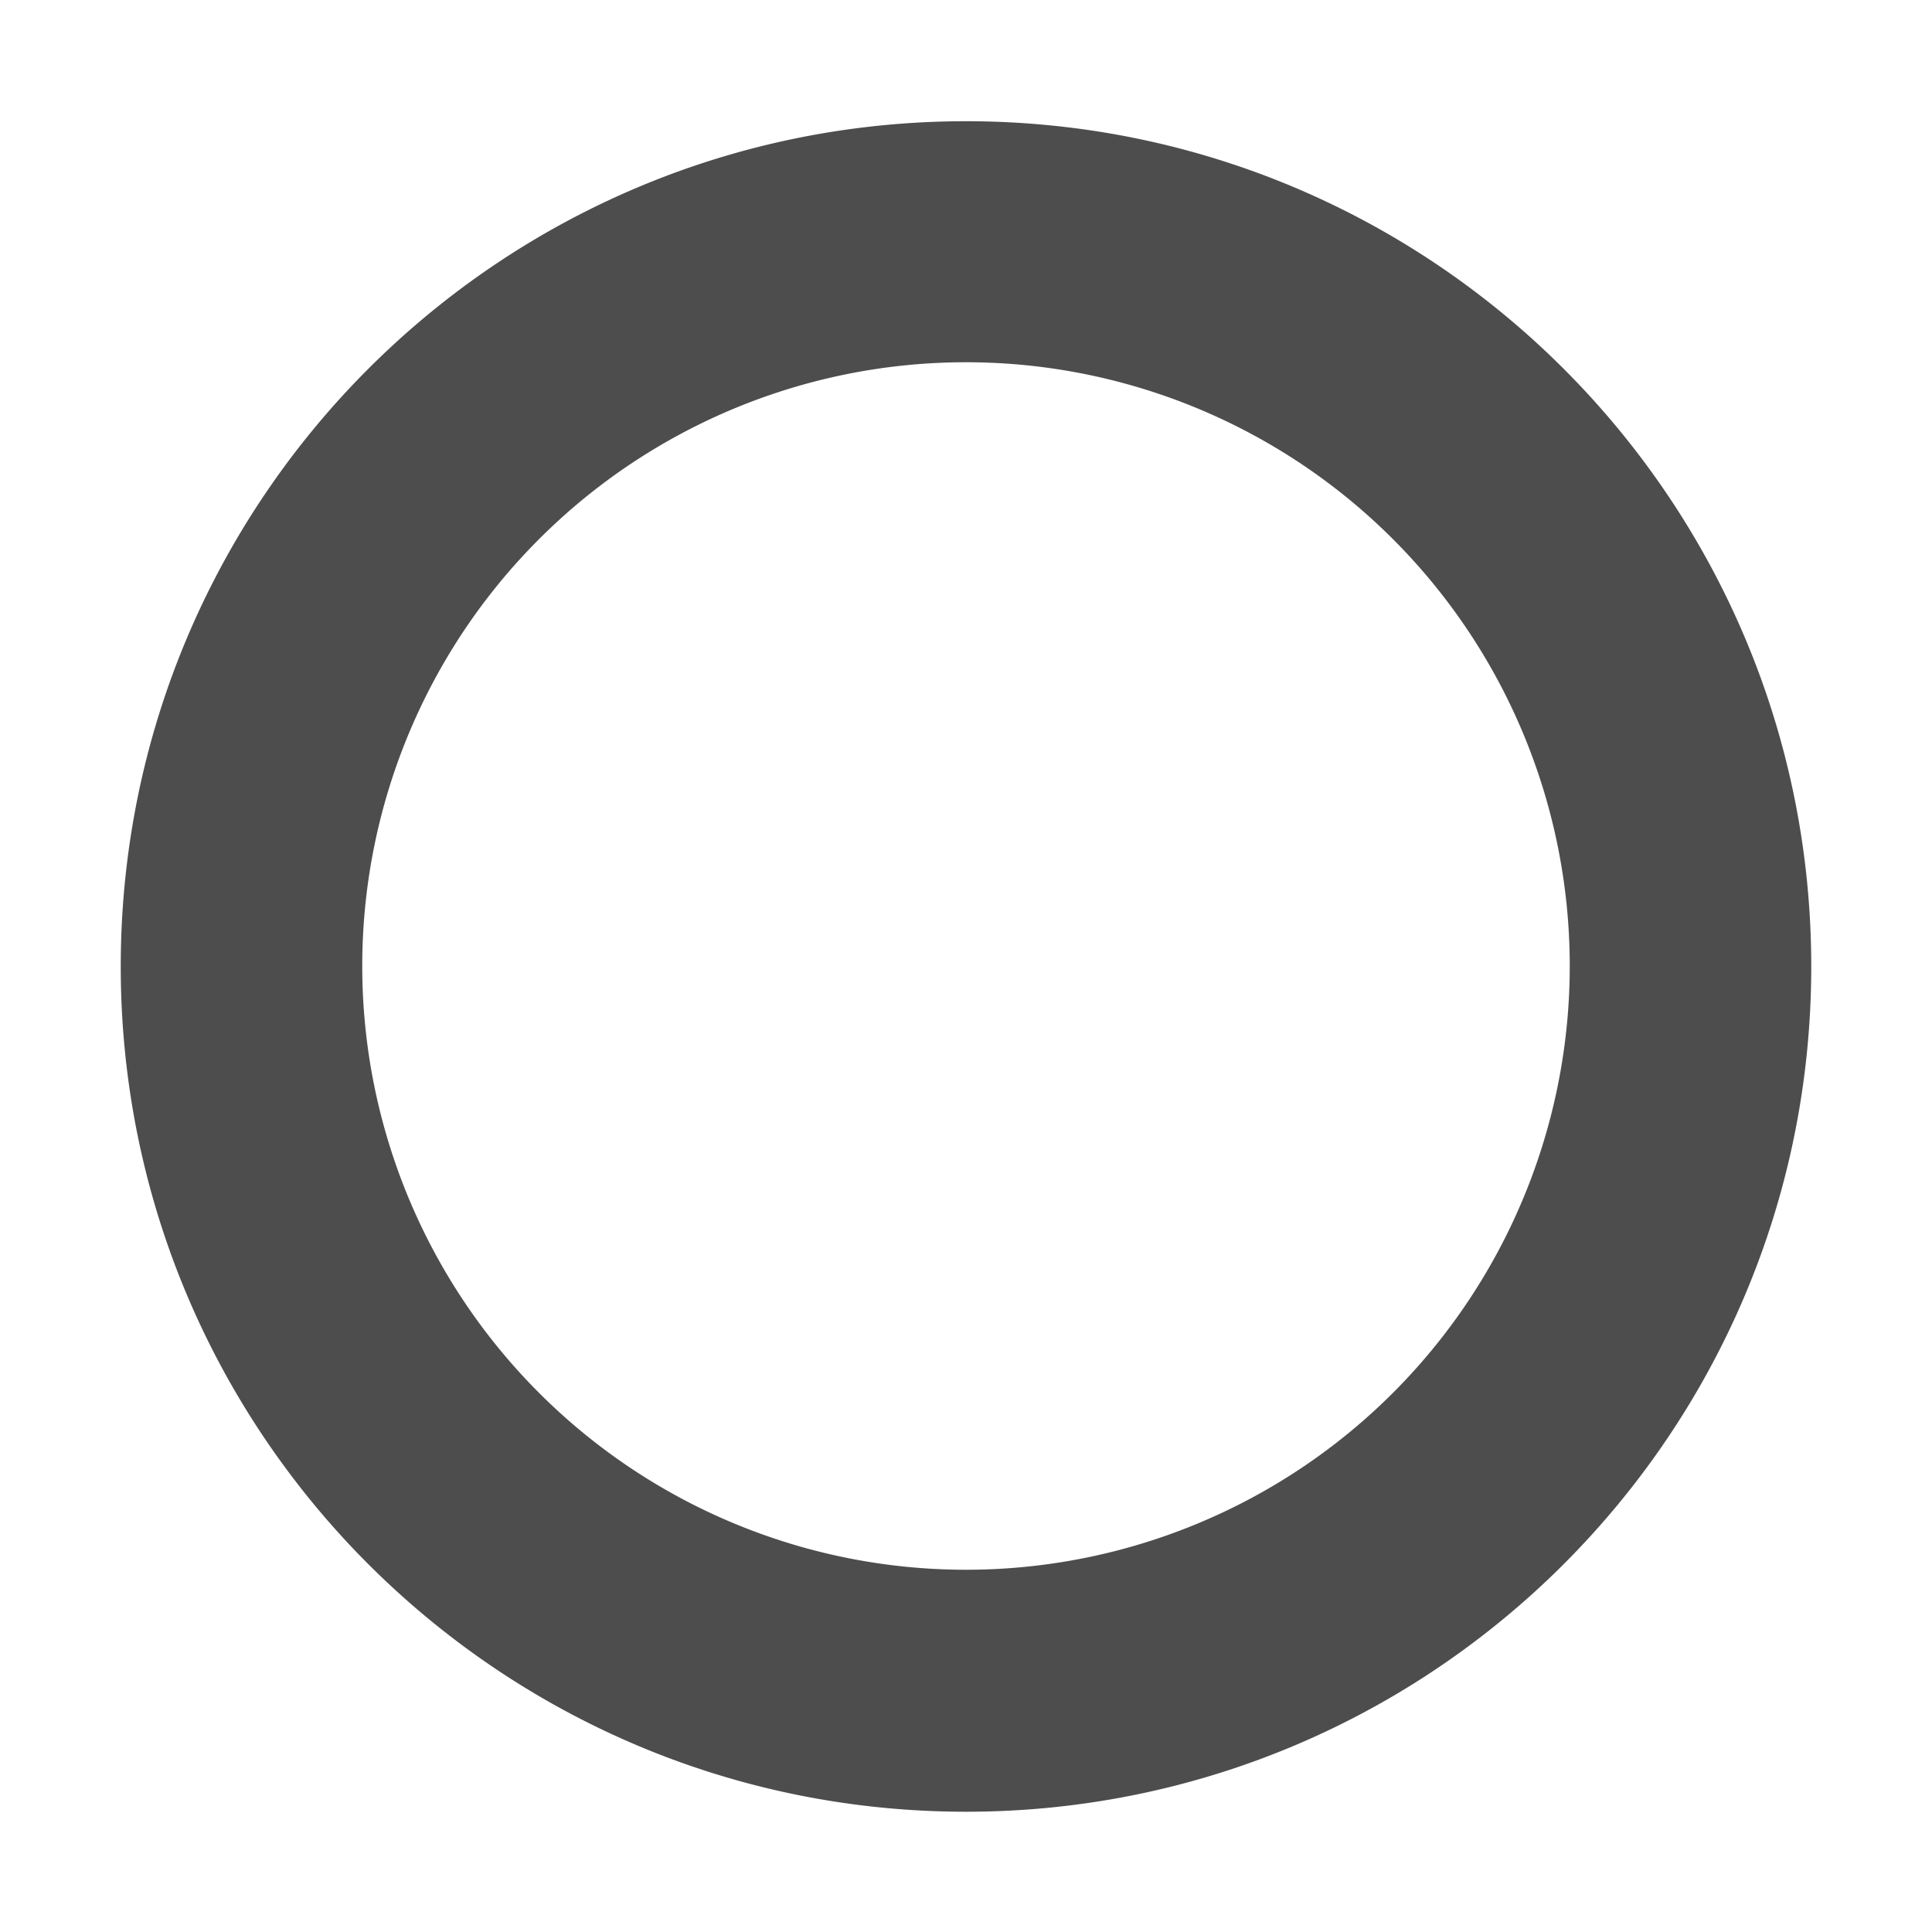 <svg xmlns="http://www.w3.org/2000/svg" width="16" height="16" version="1.1" style="enable-background:new">
 <g transform="translate(-525,19)">
  <path fill="#4d4d4d" d="m533-17.996c-3.866 0-7 3.134-7 7 0 3.866 3.134 7 7 7s7-3.134 7-7c0-3.866-3.134-7-7-7zm0 1.996a5 5 0 0 1 5 5 5 5 0 0 1-5 5 5 5 0 0 1-5-5 5 5 0 0 1 5-5z"/>
 </g>
</svg>
